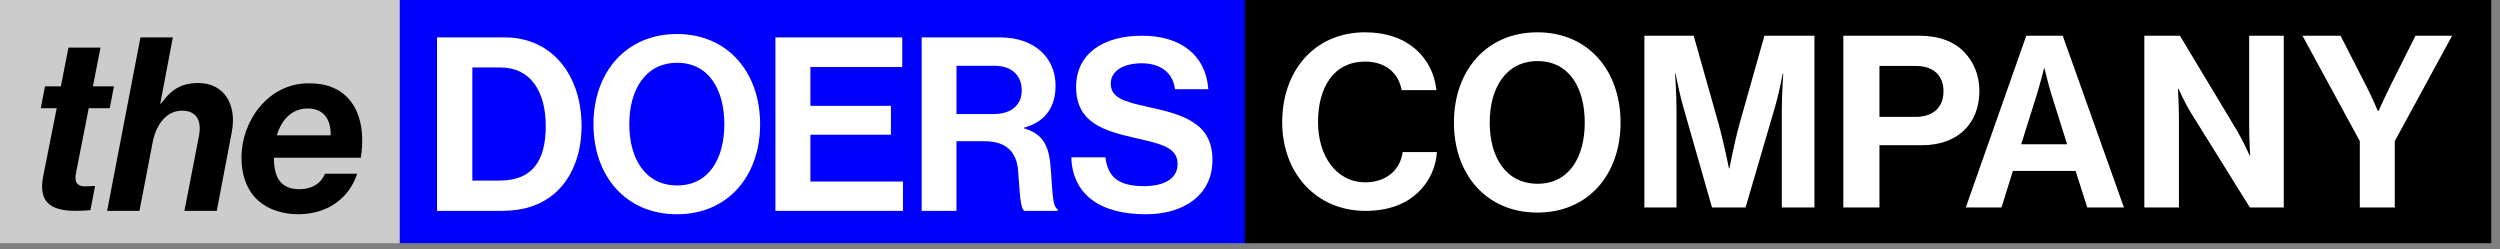 <svg width="251" height="25" viewBox="0 0 251 25" fill="none" xmlns="http://www.w3.org/2000/svg">
<rect x="0" y="0" width="251" height="25" fill="#808080" stroke="none"/>
<path d="M125.145 0H40.122V24.415H125.145V0Z" fill="#0000FF"/>
<path d="M40.122 0H0V24.415H40.122V0Z" fill="#CCCCCC"/>
<path d="M250.12 0H124.974V24.415H250.12V0Z" fill="black"/>
<path d="M4.516 8.671H6.112L6.874 4.78H10.091L9.328 8.671H11.439L11.02 10.86H8.91L7.633 17.35C7.436 18.321 7.756 18.712 8.566 18.712C8.934 18.712 9.546 18.665 9.546 18.665L9.08 21.096C9.08 21.096 8.246 21.17 7.582 21.17C5.03 21.17 3.828 20.247 4.342 17.671L5.693 10.863H4.097L4.516 8.675V8.671Z" fill="black"/>
<path d="M16.087 10.406H16.161C17.18 9.018 18.149 8.336 19.922 8.336C22.397 8.336 23.827 10.359 23.269 13.28L21.765 21.17H18.515L19.972 13.669C20.288 12.014 19.656 11.112 18.273 11.112C16.695 11.112 15.653 12.524 15.313 14.351L14.004 21.17H10.755L14.102 3.756H17.352L16.09 10.406H16.087Z" fill="black"/>
<path d="M27.5 15.839C27.5 17.803 28.161 18.994 30.067 18.994C31.217 18.994 32.17 18.509 32.634 17.44H35.863C35.473 18.603 34.811 19.548 33.93 20.228C32.878 21.052 31.532 21.489 30.016 21.512C26.764 21.512 24.244 19.717 24.244 15.789C24.244 12.173 26.91 8.366 30.969 8.366C32.339 8.366 33.292 8.632 34.123 9.167C36.005 10.381 36.69 12.853 36.226 15.836H27.496L27.5 15.839ZM27.791 13.586H33.197C33.245 12.13 32.587 10.892 30.898 10.892C29.209 10.892 28.232 12.13 27.791 13.586Z" fill="black"/>
<path d="M43.877 3.756H50.705C55.379 3.756 58.389 7.509 58.389 12.647C58.389 15.475 57.435 17.958 55.599 19.491C54.303 20.562 52.613 21.17 50.41 21.17H43.877V3.756ZM50.166 18.127C53.495 18.127 54.792 16.103 54.792 12.647C54.792 9.191 53.275 6.776 50.264 6.776H47.423V18.13H50.166V18.127Z" fill="white"/>
<path d="M59.584 12.476C59.584 7.278 62.837 3.415 67.962 3.415C73.087 3.415 76.316 7.278 76.316 12.476C76.316 17.673 73.087 21.512 67.962 21.512C62.837 21.512 59.584 17.676 59.584 12.476ZM72.723 12.476C72.723 9.003 71.168 6.305 67.989 6.305C64.81 6.305 63.181 9 63.181 12.476C63.181 15.952 64.807 18.619 67.989 18.619C71.171 18.619 72.723 15.925 72.723 12.476Z" fill="white"/>
<path d="M77.853 3.756H90.585V6.728H81.364V10.626H89.45V13.524H81.364V18.225H90.658V21.17H77.853V3.756Z" fill="white"/>
<path d="M92.54 3.756H100.437C103.76 3.756 105.978 5.705 105.978 8.604C105.978 10.651 105.039 12.208 102.822 12.816V12.89C104.411 13.353 105.229 14.279 105.447 16.397C105.687 18.856 105.59 20.735 106.195 21.002V21.17H102.848C102.414 20.974 102.368 19.025 102.221 17.15C102.077 15.252 101.015 14.178 98.848 14.178H96.029V21.17H92.536V3.756H92.54ZM96.029 11.451H99.739C101.643 11.451 102.581 10.451 102.581 9.063C102.581 7.675 101.69 6.604 99.836 6.604H96.033V11.451H96.029Z" fill="white"/>
<path d="M107.559 15.799H110.987C111.228 17.87 112.41 18.689 114.874 18.689C116.661 18.689 118.228 18.061 118.228 16.474C118.228 14.787 116.588 14.449 113.956 13.848C110.867 13.15 108.041 12.331 108.041 8.74C108.041 5.342 110.816 3.585 114.656 3.585C118.496 3.585 121.054 5.489 121.318 8.957H117.964C117.769 7.223 116.417 6.354 114.633 6.354C112.751 6.354 111.519 7.15 111.519 8.379C111.519 9.775 112.728 10.186 115.285 10.741C118.834 11.513 121.73 12.355 121.73 16.066C121.73 19.561 118.904 21.512 115.018 21.512C110.334 21.512 107.68 19.44 107.559 15.802V15.799Z" fill="white"/>
<path d="M128.734 12.256C128.734 7.147 131.939 3.244 137.061 3.244C141.332 3.244 143.857 5.774 144.22 9.052H140.727C140.41 7.317 139.101 6.185 137.061 6.185C133.857 6.185 132.329 8.834 132.329 12.256C132.329 15.678 134.173 18.304 137.085 18.304C139.148 18.304 140.605 17.074 140.821 15.267H144.267C144.17 16.784 143.514 18.254 142.349 19.34C141.161 20.449 139.485 21.171 137.081 21.171C132.201 21.171 128.731 17.435 128.731 12.256H128.734Z" fill="white"/>
<path d="M145.974 12.305C145.974 7.107 149.226 3.244 154.351 3.244C159.476 3.244 162.705 7.107 162.705 12.305C162.705 17.502 159.476 21.342 154.351 21.342C149.226 21.342 145.974 17.505 145.974 12.305ZM159.109 12.305C159.109 8.832 157.553 6.134 154.375 6.134C151.196 6.134 149.566 8.829 149.566 12.305C149.566 15.781 151.193 18.448 154.375 18.448C157.557 18.448 159.109 15.754 159.109 12.305Z" fill="white"/>
<path d="M165.1 3.585H170.046L172.494 12.244C173.1 14.414 173.587 16.899 173.587 16.899H173.634C173.634 16.899 174.095 14.414 174.7 12.244L177.149 3.585H182.169V20.829H178.894V10.939C178.894 9.541 179.038 7.371 179.038 7.371H178.991C178.991 7.371 178.605 9.398 178.238 10.652L175.255 20.829H171.886L168.977 10.652C168.614 9.398 168.224 7.371 168.224 7.371H168.177C168.177 7.371 168.321 9.541 168.321 10.939V20.829H165.096V3.585H165.1Z" fill="white"/>
<path d="M185.071 3.585H192.66C194.667 3.585 196.166 4.164 197.181 5.2C198.147 6.19 198.73 7.538 198.73 9.13C198.73 12.387 196.578 14.581 192.951 14.581H188.698V20.829H185.071V3.585ZM188.698 11.735H192.325C194.161 11.735 195.127 10.722 195.127 9.153C195.127 7.585 194.111 6.622 192.371 6.622H188.698V11.735Z" fill="white"/>
<path d="M203.439 3.585H207.098L213.243 20.829H209.56L208.39 17.163H202.096L200.95 20.829H197.365L203.439 3.585ZM202.928 14.484H207.538L205.976 9.515C205.681 8.598 205.269 6.862 205.269 6.862H205.221C205.221 6.862 204.782 8.598 204.491 9.515L202.928 14.484Z" fill="white"/>
<path d="M215.294 3.585H218.866L224.65 13.207C225.209 14.147 225.866 15.618 225.866 15.618H225.913C225.913 15.618 225.816 13.832 225.816 12.628V3.585H229.29V20.829H225.887L219.955 11.304C219.395 10.387 218.715 8.916 218.715 8.916H218.667C218.667 8.916 218.765 10.725 218.765 11.929V20.829H215.291V3.585H215.294Z" fill="white"/>
<path d="M236.927 14.173L231.168 3.585H234.991L237.605 8.699C238.139 9.735 238.743 11.16 238.743 11.16H238.79C238.79 11.16 239.444 9.735 239.951 8.699L242.515 3.585H246.193L240.434 14.173V20.829H236.924V14.173H236.927Z" fill="white"/>
</svg>
